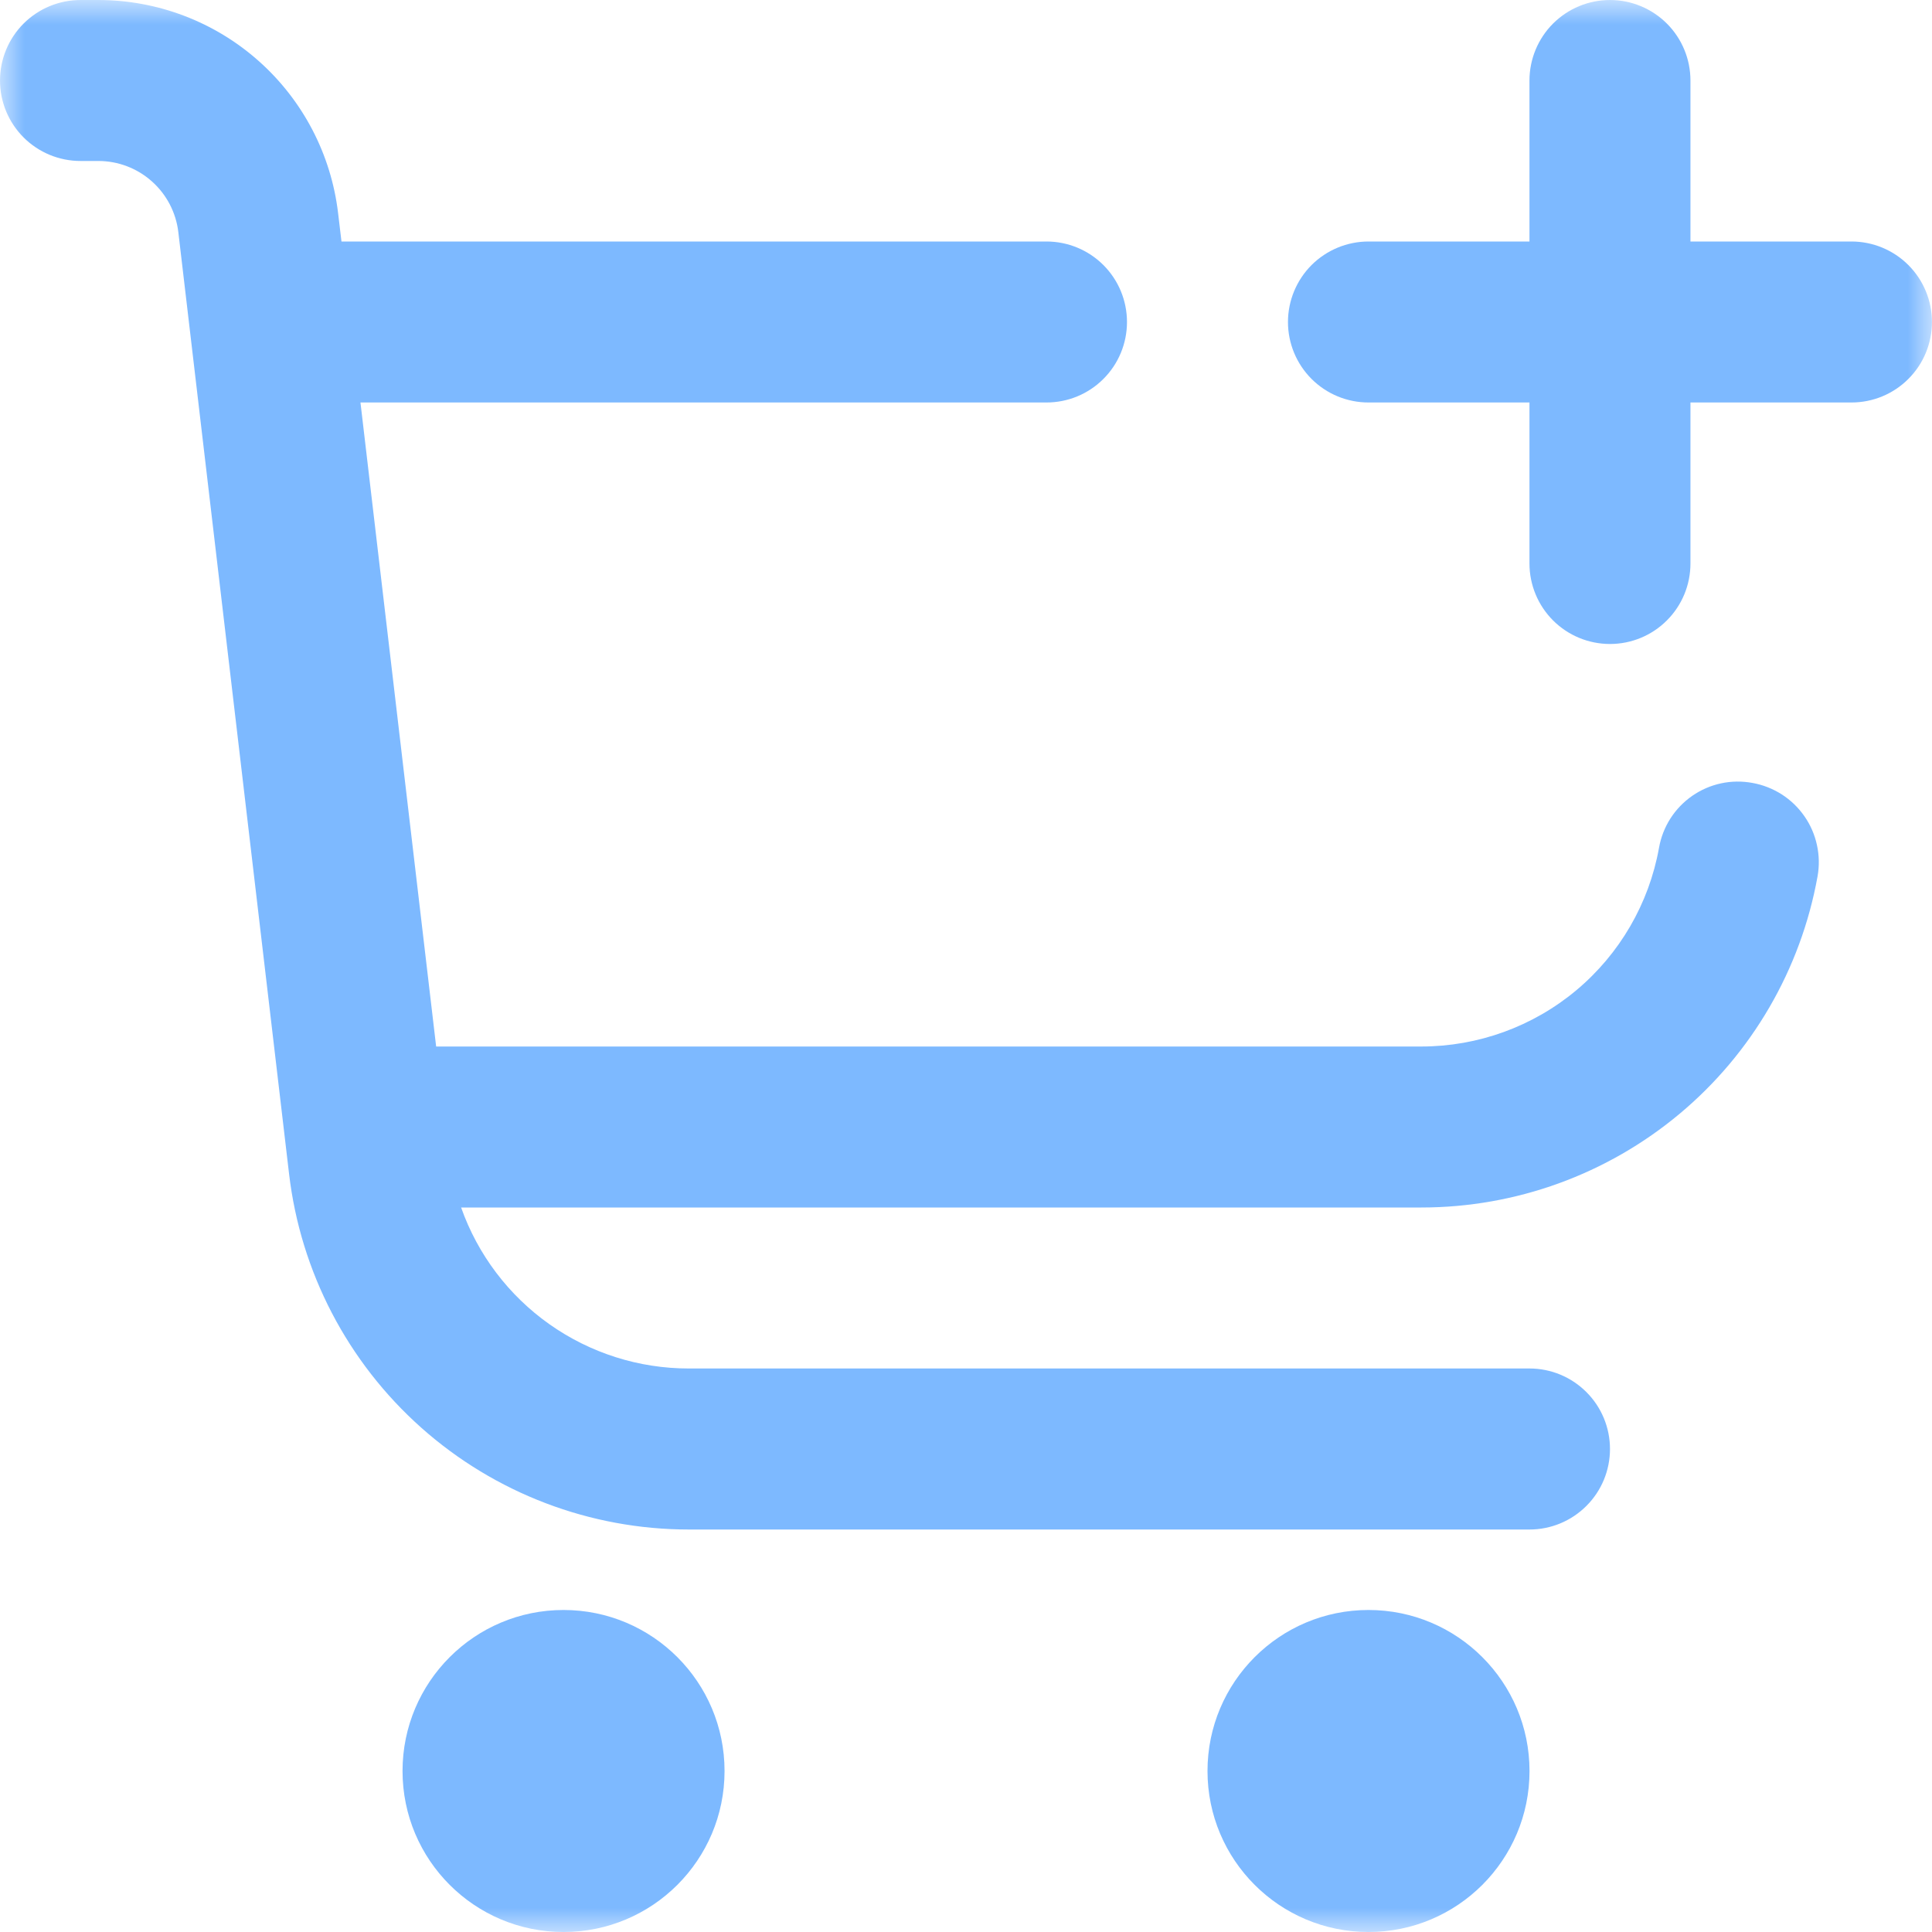 <svg width="40" height="40" viewBox="0 0 40 40" fill="none" xmlns="http://www.w3.org/2000/svg">
<mask id="mask0_1927_1797" style="mask-type:luminance" maskUnits="userSpaceOnUse" x="0" y="0" width="40" height="40">
<path d="M40 0H0V40H40V0Z" fill="white"/>
</mask>
<g mask="url(#mask0_1927_1797)">
<path d="M11.667 40C13.508 40 15.001 38.508 15.001 36.667C15.001 34.826 13.508 33.333 11.667 33.333C9.826 33.333 8.334 34.826 8.334 36.667C8.334 38.508 9.826 40 11.667 40Z" fill="#7DB9FF"/>
<path d="M28.333 40C30.174 40 31.667 38.508 31.667 36.667C31.667 34.826 30.174 33.333 28.333 33.333C26.492 33.333 25 34.826 25 36.667C25 38.508 26.492 40 28.333 40Z" fill="#7DB9FF"/>
<path d="M38.333 5H34.999V1.667C34.999 1.225 34.824 0.801 34.511 0.488C34.199 0.176 33.775 0 33.333 0C32.891 0 32.467 0.176 32.154 0.488C31.842 0.801 31.666 1.225 31.666 1.667V5H28.333C27.891 5 27.467 5.176 27.154 5.488C26.842 5.801 26.666 6.225 26.666 6.667C26.666 7.109 26.842 7.533 27.154 7.845C27.467 8.158 27.891 8.333 28.333 8.333H31.666V11.667C31.666 12.109 31.842 12.533 32.154 12.845C32.467 13.158 32.891 13.333 33.333 13.333C33.775 13.333 34.199 13.158 34.511 12.845C34.824 12.533 34.999 12.109 34.999 11.667V8.333H38.333C38.775 8.333 39.199 8.158 39.511 7.845C39.824 7.533 39.999 7.109 39.999 6.667C39.999 6.225 39.824 5.801 39.511 5.488C39.199 5.176 38.775 5 38.333 5Z" fill="#7DB9FF"/>
<path d="M36.285 16.21C36.069 16.17 35.848 16.172 35.634 16.218C35.419 16.264 35.216 16.352 35.036 16.477C34.856 16.602 34.702 16.762 34.584 16.946C34.466 17.131 34.386 17.337 34.348 17.553C34.141 18.707 33.534 19.751 32.635 20.503C31.735 21.255 30.601 21.666 29.428 21.667H9.03L7.463 8.333H21.667C22.109 8.333 22.533 8.158 22.845 7.845C23.158 7.533 23.333 7.109 23.333 6.667C23.333 6.225 23.158 5.801 22.845 5.488C22.533 5.176 22.109 5 21.667 5H7.07L7 4.413C6.856 3.198 6.272 2.077 5.357 1.264C4.442 0.45 3.261 0.001 2.037 0H1.667C1.225 0 0.801 0.176 0.488 0.488C0.176 0.801 0 1.225 0 1.667C0 2.109 0.176 2.533 0.488 2.845C0.801 3.158 1.225 3.333 1.667 3.333H2.037C2.445 3.333 2.839 3.483 3.144 3.755C3.449 4.026 3.644 4.4 3.692 4.805L5.985 24.305C6.223 26.333 7.197 28.203 8.723 29.56C10.249 30.917 12.22 31.667 14.262 31.667H31.667C32.109 31.667 32.533 31.491 32.845 31.178C33.158 30.866 33.333 30.442 33.333 30C33.333 29.558 33.158 29.134 32.845 28.822C32.533 28.509 32.109 28.333 31.667 28.333H14.262C13.227 28.334 12.219 28.013 11.374 27.416C10.53 26.819 9.891 25.975 9.547 25H29.428C31.382 25 33.273 24.314 34.773 23.061C36.272 21.809 37.283 20.069 37.63 18.147C37.669 17.931 37.665 17.71 37.618 17.496C37.572 17.282 37.484 17.079 37.359 16.9C37.234 16.72 37.075 16.566 36.891 16.448C36.706 16.33 36.501 16.249 36.285 16.21Z" fill="#7DB9FF"/>
</g>
</svg>
